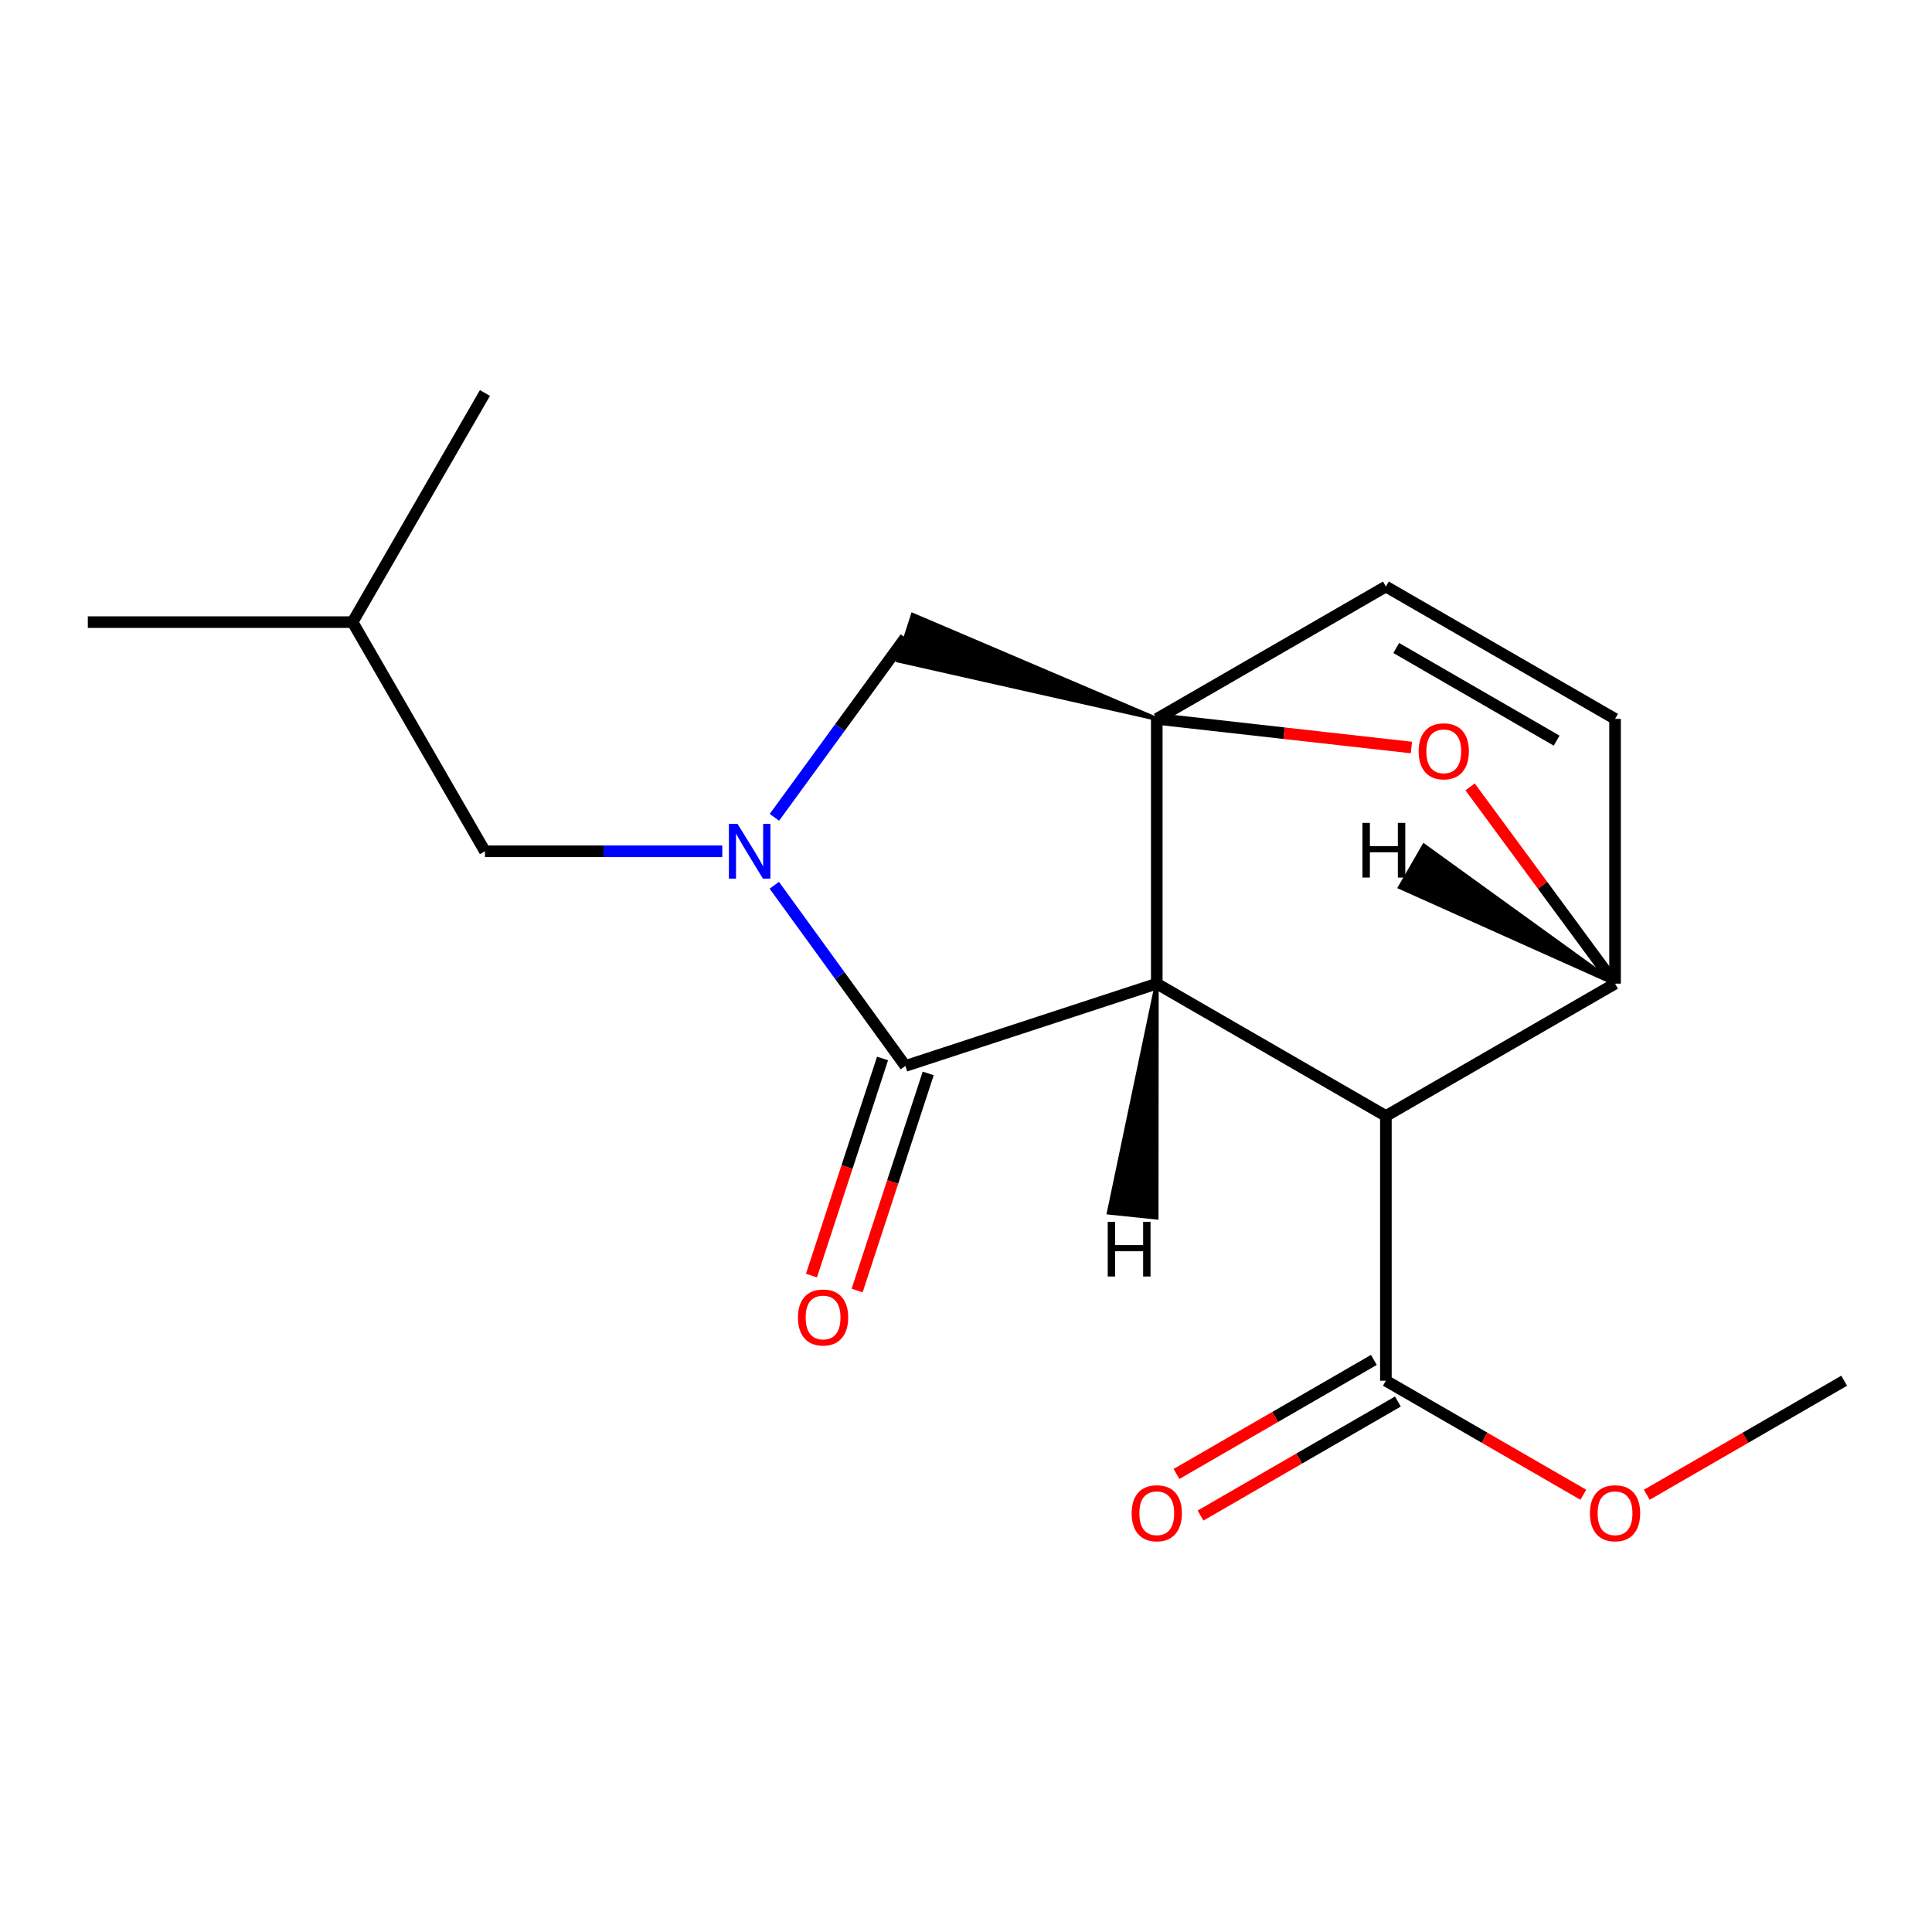 <?xml version='1.0' encoding='iso-8859-1'?>
<svg version='1.1' baseProfile='full'
              xmlns='http://www.w3.org/2000/svg'
                      xmlns:rdkit='http://www.rdkit.org/xml'
                      xmlns:xlink='http://www.w3.org/1999/xlink'
                  xml:space='preserve'
width='1000px' height='1000px' viewBox='0 0 1000 1000'>
<!-- END OF HEADER -->
<rect style='opacity:1.0;fill:#FFFFFF;stroke:none' width='1000' height='1000' x='0' y='0'> </rect>
<path class='bond-0' d='M 598.746,509.138 L 598.746,372.094' style='fill:none;fill-rule:evenodd;stroke:#000000;stroke-width:6px;stroke-linecap:butt;stroke-linejoin:miter;stroke-opacity:1' />
<path class='bond-1' d='M 598.746,509.138 L 468.623,551.734' style='fill:none;fill-rule:evenodd;stroke:#000000;stroke-width:6px;stroke-linecap:butt;stroke-linejoin:miter;stroke-opacity:1' />
<path class='bond-3' d='M 598.746,509.138 L 717.332,577.64' style='fill:none;fill-rule:evenodd;stroke:#000000;stroke-width:6px;stroke-linecap:butt;stroke-linejoin:miter;stroke-opacity:1' />
<path class='bond-21' d='M 598.746,509.138 L 573.905,627.658 L 598.641,630.233 Z' style='fill:#000000;fill-rule:evenodd;fill-opacity:1;stroke:#000000;stroke-width:2px;stroke-linecap:butt;stroke-linejoin:miter;stroke-opacity:1;' />
<path class='bond-5' d='M 598.746,372.094 L 664.647,379.504' style='fill:none;fill-rule:evenodd;stroke:#000000;stroke-width:6px;stroke-linecap:butt;stroke-linejoin:miter;stroke-opacity:1' />
<path class='bond-5' d='M 664.647,379.504 L 730.549,386.915' style='fill:none;fill-rule:evenodd;stroke:#FF0000;stroke-width:6px;stroke-linecap:butt;stroke-linejoin:miter;stroke-opacity:1' />
<path class='bond-6' d='M 598.746,372.094 L 472.444,318.245 L 464.802,341.911 Z' style='fill:#000000;fill-rule:evenodd;fill-opacity:1;stroke:#000000;stroke-width:2px;stroke-linecap:butt;stroke-linejoin:miter;stroke-opacity:1;' />
<path class='bond-7' d='M 598.746,372.094 L 717.332,303.592' style='fill:none;fill-rule:evenodd;stroke:#000000;stroke-width:6px;stroke-linecap:butt;stroke-linejoin:miter;stroke-opacity:1' />
<path class='bond-2' d='M 468.623,551.734 L 434.701,504.974' style='fill:none;fill-rule:evenodd;stroke:#000000;stroke-width:6px;stroke-linecap:butt;stroke-linejoin:miter;stroke-opacity:1' />
<path class='bond-2' d='M 434.701,504.974 L 400.78,458.215' style='fill:none;fill-rule:evenodd;stroke:#0000FF;stroke-width:6px;stroke-linecap:butt;stroke-linejoin:miter;stroke-opacity:1' />
<path class='bond-11' d='M 456.805,547.865 L 438.412,604.049' style='fill:none;fill-rule:evenodd;stroke:#000000;stroke-width:6px;stroke-linecap:butt;stroke-linejoin:miter;stroke-opacity:1' />
<path class='bond-11' d='M 438.412,604.049 L 420.018,660.232' style='fill:none;fill-rule:evenodd;stroke:#FF0000;stroke-width:6px;stroke-linecap:butt;stroke-linejoin:miter;stroke-opacity:1' />
<path class='bond-11' d='M 480.441,555.603 L 462.047,611.786' style='fill:none;fill-rule:evenodd;stroke:#000000;stroke-width:6px;stroke-linecap:butt;stroke-linejoin:miter;stroke-opacity:1' />
<path class='bond-11' d='M 462.047,611.786 L 443.653,667.97' style='fill:none;fill-rule:evenodd;stroke:#FF0000;stroke-width:6px;stroke-linecap:butt;stroke-linejoin:miter;stroke-opacity:1' />
<path class='bond-10' d='M 373.853,440.623 L 312.427,440.623' style='fill:none;fill-rule:evenodd;stroke:#0000FF;stroke-width:6px;stroke-linecap:butt;stroke-linejoin:miter;stroke-opacity:1' />
<path class='bond-10' d='M 312.427,440.623 L 251.001,440.623' style='fill:none;fill-rule:evenodd;stroke:#000000;stroke-width:6px;stroke-linecap:butt;stroke-linejoin:miter;stroke-opacity:1' />
<path class='bond-18' d='M 400.837,423.043 L 434.73,376.56' style='fill:none;fill-rule:evenodd;stroke:#0000FF;stroke-width:6px;stroke-linecap:butt;stroke-linejoin:miter;stroke-opacity:1' />
<path class='bond-18' d='M 434.73,376.56 L 468.623,330.078' style='fill:none;fill-rule:evenodd;stroke:#000000;stroke-width:6px;stroke-linecap:butt;stroke-linejoin:miter;stroke-opacity:1' />
<path class='bond-4' d='M 717.332,577.64 L 835.946,509.138' style='fill:none;fill-rule:evenodd;stroke:#000000;stroke-width:6px;stroke-linecap:butt;stroke-linejoin:miter;stroke-opacity:1' />
<path class='bond-8' d='M 717.332,577.64 L 717.332,714.657' style='fill:none;fill-rule:evenodd;stroke:#000000;stroke-width:6px;stroke-linecap:butt;stroke-linejoin:miter;stroke-opacity:1' />
<path class='bond-9' d='M 835.946,509.138 L 835.946,372.094' style='fill:none;fill-rule:evenodd;stroke:#000000;stroke-width:6px;stroke-linecap:butt;stroke-linejoin:miter;stroke-opacity:1' />
<path class='bond-19' d='M 835.946,509.138 L 798.429,458.216' style='fill:none;fill-rule:evenodd;stroke:#000000;stroke-width:6px;stroke-linecap:butt;stroke-linejoin:miter;stroke-opacity:1' />
<path class='bond-19' d='M 798.429,458.216 L 760.913,407.294' style='fill:none;fill-rule:evenodd;stroke:#FF0000;stroke-width:6px;stroke-linecap:butt;stroke-linejoin:miter;stroke-opacity:1' />
<path class='bond-22' d='M 835.946,509.138 L 737.039,437.685 L 724.605,459.223 Z' style='fill:#000000;fill-rule:evenodd;fill-opacity:1;stroke:#000000;stroke-width:2px;stroke-linecap:butt;stroke-linejoin:miter;stroke-opacity:1;' />
<path class='bond-20' d='M 717.332,303.592 L 835.946,372.094' style='fill:none;fill-rule:evenodd;stroke:#000000;stroke-width:6px;stroke-linecap:butt;stroke-linejoin:miter;stroke-opacity:1' />
<path class='bond-20' d='M 722.686,335.403 L 805.716,383.354' style='fill:none;fill-rule:evenodd;stroke:#000000;stroke-width:6px;stroke-linecap:butt;stroke-linejoin:miter;stroke-opacity:1' />
<path class='bond-12' d='M 711.111,703.89 L 660.03,733.403' style='fill:none;fill-rule:evenodd;stroke:#000000;stroke-width:6px;stroke-linecap:butt;stroke-linejoin:miter;stroke-opacity:1' />
<path class='bond-12' d='M 660.03,733.403 L 608.949,762.917' style='fill:none;fill-rule:evenodd;stroke:#FF0000;stroke-width:6px;stroke-linecap:butt;stroke-linejoin:miter;stroke-opacity:1' />
<path class='bond-12' d='M 723.553,725.424 L 672.472,754.937' style='fill:none;fill-rule:evenodd;stroke:#000000;stroke-width:6px;stroke-linecap:butt;stroke-linejoin:miter;stroke-opacity:1' />
<path class='bond-12' d='M 672.472,754.937 L 621.39,784.45' style='fill:none;fill-rule:evenodd;stroke:#FF0000;stroke-width:6px;stroke-linecap:butt;stroke-linejoin:miter;stroke-opacity:1' />
<path class='bond-13' d='M 717.332,714.657 L 768.426,744.171' style='fill:none;fill-rule:evenodd;stroke:#000000;stroke-width:6px;stroke-linecap:butt;stroke-linejoin:miter;stroke-opacity:1' />
<path class='bond-13' d='M 768.426,744.171 L 819.521,773.685' style='fill:none;fill-rule:evenodd;stroke:#FF0000;stroke-width:6px;stroke-linecap:butt;stroke-linejoin:miter;stroke-opacity:1' />
<path class='bond-14' d='M 251.001,440.623 L 182.486,322.009' style='fill:none;fill-rule:evenodd;stroke:#000000;stroke-width:6px;stroke-linecap:butt;stroke-linejoin:miter;stroke-opacity:1' />
<path class='bond-15' d='M 852.37,773.684 L 903.458,744.171' style='fill:none;fill-rule:evenodd;stroke:#FF0000;stroke-width:6px;stroke-linecap:butt;stroke-linejoin:miter;stroke-opacity:1' />
<path class='bond-15' d='M 903.458,744.171 L 954.545,714.657' style='fill:none;fill-rule:evenodd;stroke:#000000;stroke-width:6px;stroke-linecap:butt;stroke-linejoin:miter;stroke-opacity:1' />
<path class='bond-16' d='M 182.486,322.009 L 45.455,322.009' style='fill:none;fill-rule:evenodd;stroke:#000000;stroke-width:6px;stroke-linecap:butt;stroke-linejoin:miter;stroke-opacity:1' />
<path class='bond-17' d='M 182.486,322.009 L 251.001,203.409' style='fill:none;fill-rule:evenodd;stroke:#000000;stroke-width:6px;stroke-linecap:butt;stroke-linejoin:miter;stroke-opacity:1' />
<path  class='atom-3' d='M 381.758 426.463
L 391.038 441.463
Q 391.958 442.943, 393.438 445.623
Q 394.918 448.303, 394.998 448.463
L 394.998 426.463
L 398.758 426.463
L 398.758 454.783
L 394.878 454.783
L 384.918 438.383
Q 383.758 436.463, 382.518 434.263
Q 381.318 432.063, 380.958 431.383
L 380.958 454.783
L 377.278 454.783
L 377.278 426.463
L 381.758 426.463
' fill='#0000FF'/>
<path  class='atom-6' d='M 734.286 388.878
Q 734.286 382.078, 737.646 378.278
Q 741.006 374.478, 747.286 374.478
Q 753.566 374.478, 756.926 378.278
Q 760.286 382.078, 760.286 388.878
Q 760.286 395.758, 756.886 399.678
Q 753.486 403.558, 747.286 403.558
Q 741.046 403.558, 737.646 399.678
Q 734.286 395.798, 734.286 388.878
M 747.286 400.358
Q 751.606 400.358, 753.926 397.478
Q 756.286 394.558, 756.286 388.878
Q 756.286 383.318, 753.926 380.518
Q 751.606 377.678, 747.286 377.678
Q 742.966 377.678, 740.606 380.478
Q 738.286 383.278, 738.286 388.878
Q 738.286 394.598, 740.606 397.478
Q 742.966 400.358, 747.286 400.358
' fill='#FF0000'/>
<path  class='atom-12' d='M 413.027 681.923
Q 413.027 675.123, 416.387 671.323
Q 419.747 667.523, 426.027 667.523
Q 432.307 667.523, 435.667 671.323
Q 439.027 675.123, 439.027 681.923
Q 439.027 688.803, 435.627 692.723
Q 432.227 696.603, 426.027 696.603
Q 419.787 696.603, 416.387 692.723
Q 413.027 688.843, 413.027 681.923
M 426.027 693.403
Q 430.347 693.403, 432.667 690.523
Q 435.027 687.603, 435.027 681.923
Q 435.027 676.363, 432.667 673.563
Q 430.347 670.723, 426.027 670.723
Q 421.707 670.723, 419.347 673.523
Q 417.027 676.323, 417.027 681.923
Q 417.027 687.643, 419.347 690.523
Q 421.707 693.403, 426.027 693.403
' fill='#FF0000'/>
<path  class='atom-13' d='M 585.746 783.253
Q 585.746 776.453, 589.106 772.653
Q 592.466 768.853, 598.746 768.853
Q 605.026 768.853, 608.386 772.653
Q 611.746 776.453, 611.746 783.253
Q 611.746 790.133, 608.346 794.053
Q 604.946 797.933, 598.746 797.933
Q 592.506 797.933, 589.106 794.053
Q 585.746 790.173, 585.746 783.253
M 598.746 794.733
Q 603.066 794.733, 605.386 791.853
Q 607.746 788.933, 607.746 783.253
Q 607.746 777.693, 605.386 774.893
Q 603.066 772.053, 598.746 772.053
Q 594.426 772.053, 592.066 774.853
Q 589.746 777.653, 589.746 783.253
Q 589.746 788.973, 592.066 791.853
Q 594.426 794.733, 598.746 794.733
' fill='#FF0000'/>
<path  class='atom-14' d='M 822.946 783.253
Q 822.946 776.453, 826.306 772.653
Q 829.666 768.853, 835.946 768.853
Q 842.226 768.853, 845.586 772.653
Q 848.946 776.453, 848.946 783.253
Q 848.946 790.133, 845.546 794.053
Q 842.146 797.933, 835.946 797.933
Q 829.706 797.933, 826.306 794.053
Q 822.946 790.173, 822.946 783.253
M 835.946 794.733
Q 840.266 794.733, 842.586 791.853
Q 844.946 788.933, 844.946 783.253
Q 844.946 777.693, 842.586 774.893
Q 840.266 772.053, 835.946 772.053
Q 831.626 772.053, 829.266 774.853
Q 826.946 777.653, 826.946 783.253
Q 826.946 788.973, 829.266 791.853
Q 831.626 794.733, 835.946 794.733
' fill='#FF0000'/>
<path  class='atom-19' d='M 573.359 632.4
L 577.199 632.4
L 577.199 644.44
L 591.679 644.44
L 591.679 632.4
L 595.519 632.4
L 595.519 660.72
L 591.679 660.72
L 591.679 647.64
L 577.199 647.64
L 577.199 660.72
L 573.359 660.72
L 573.359 632.4
' fill='#000000'/>
<path  class='atom-20' d='M 705.208 425.904
L 709.048 425.904
L 709.048 437.944
L 723.528 437.944
L 723.528 425.904
L 727.368 425.904
L 727.368 454.224
L 723.528 454.224
L 723.528 441.144
L 709.048 441.144
L 709.048 454.224
L 705.208 454.224
L 705.208 425.904
' fill='#000000'/>
</svg>
